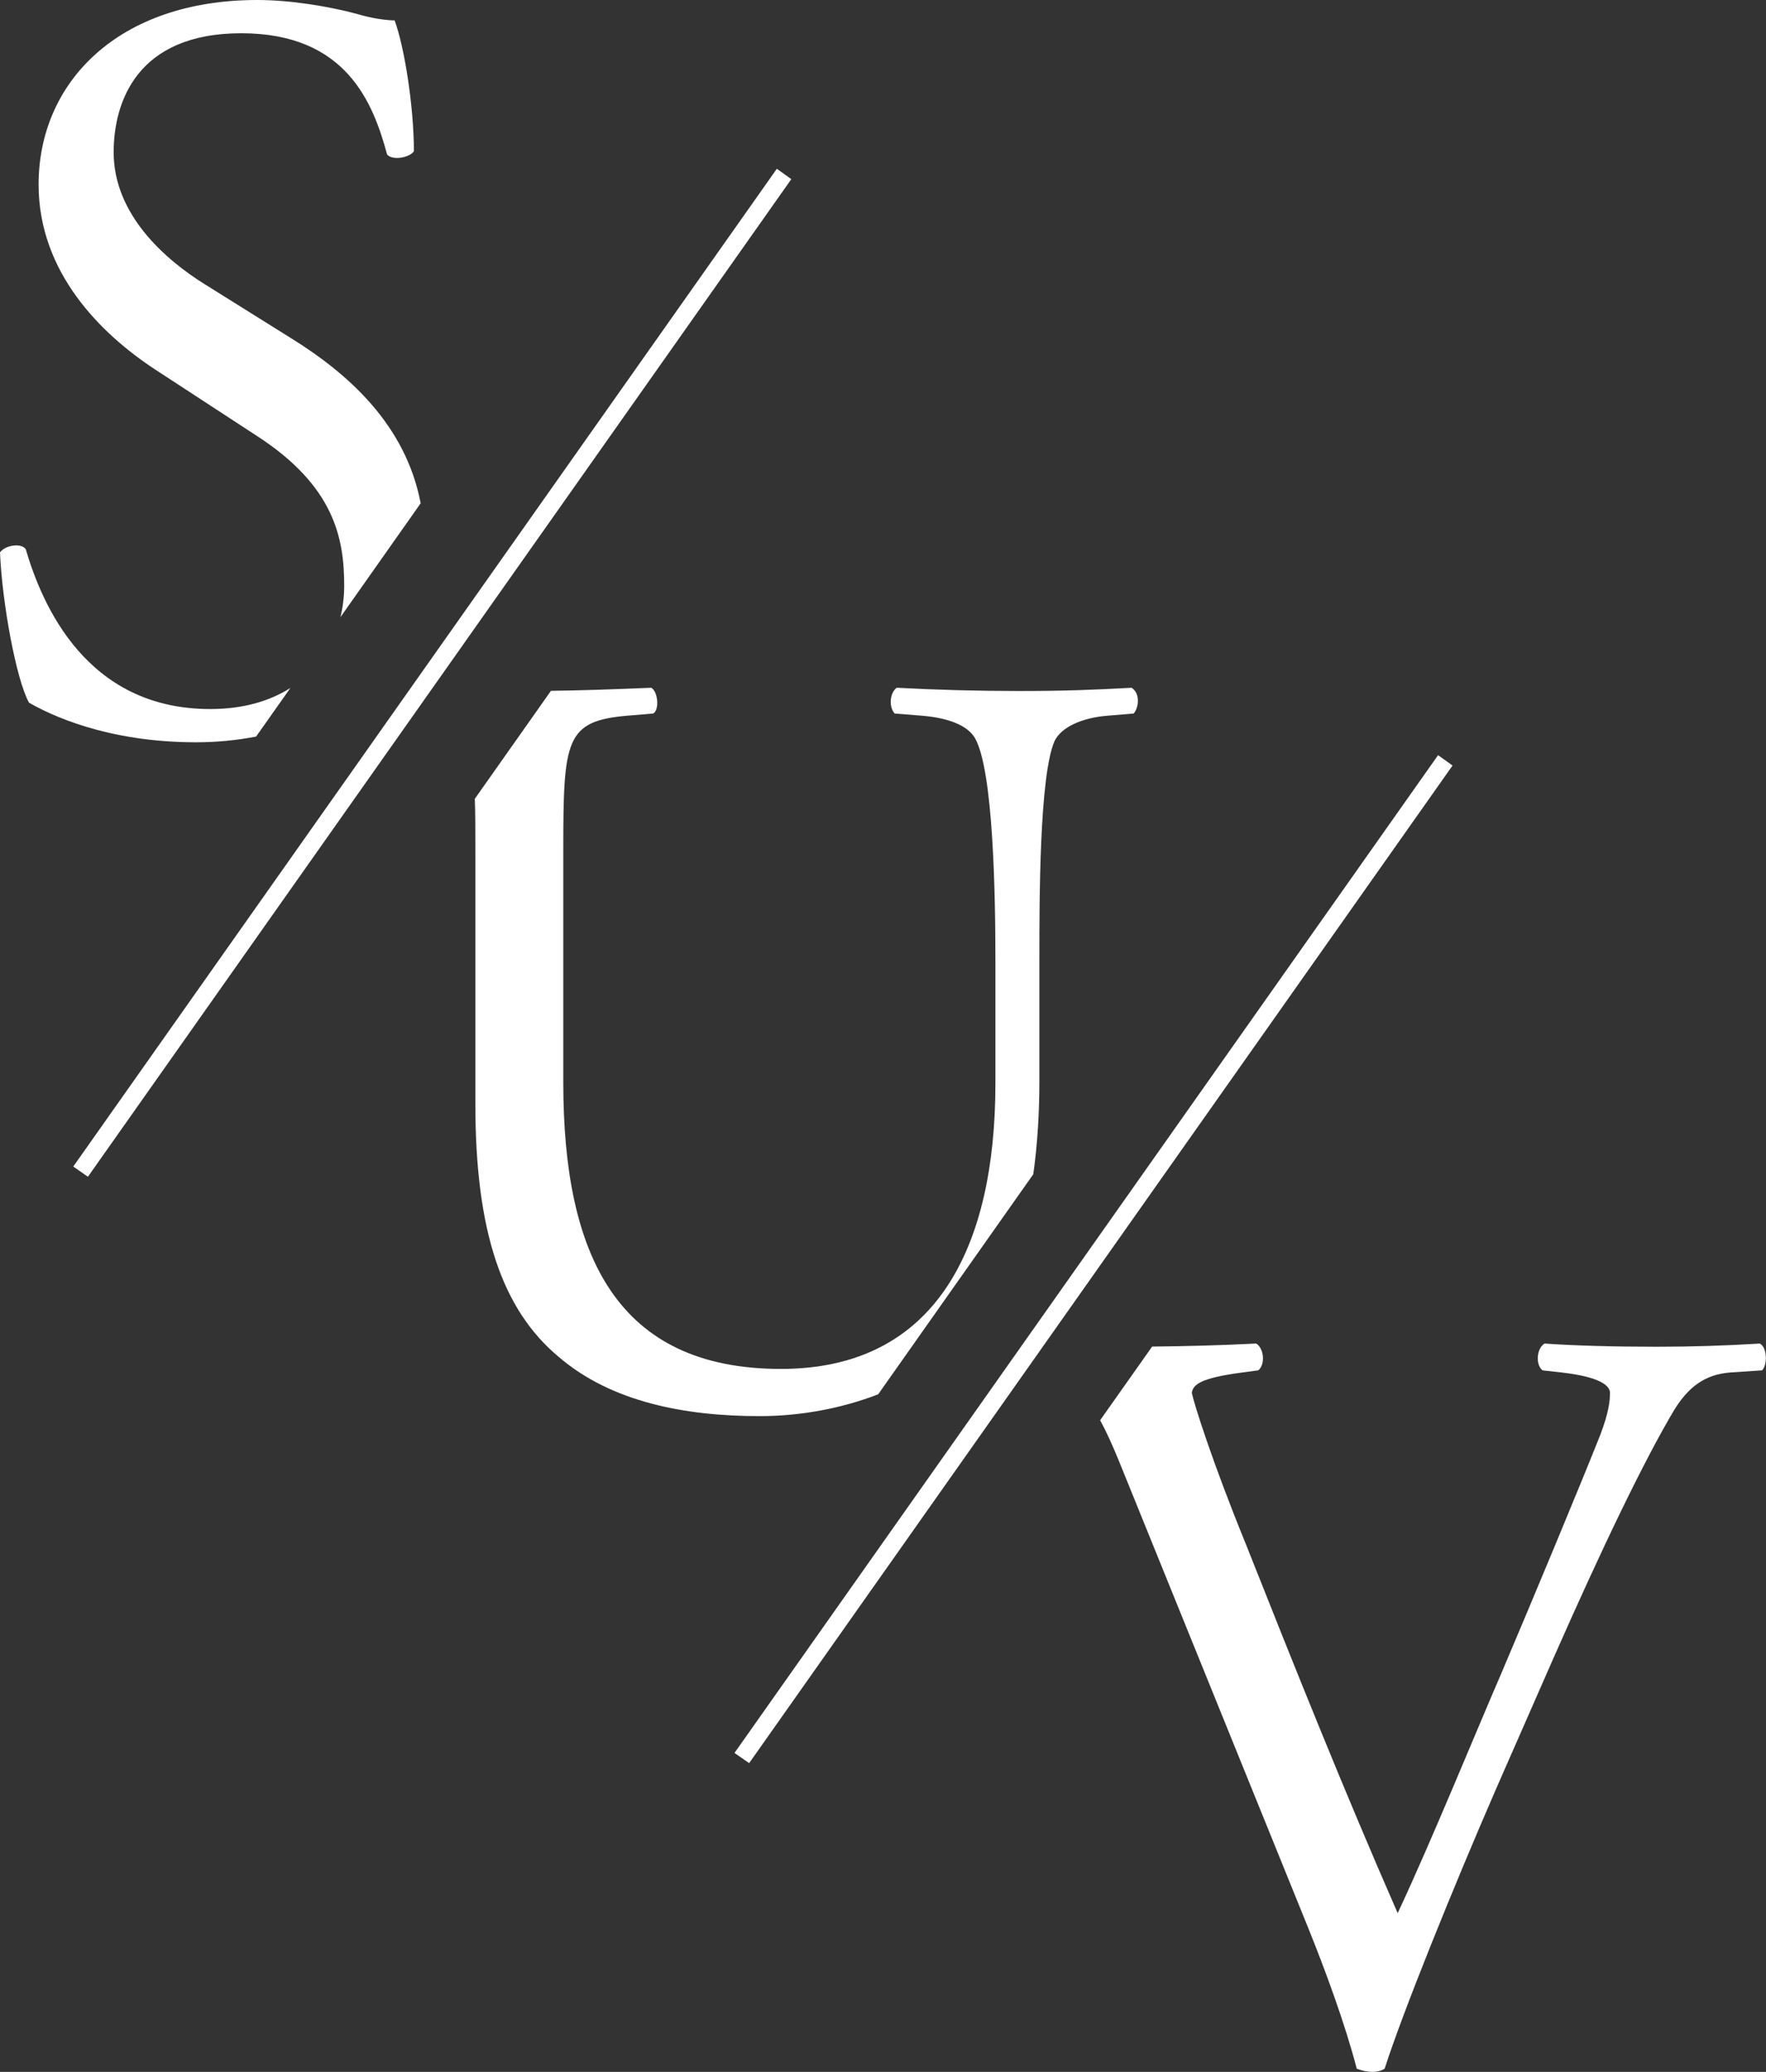 <svg xmlns="http://www.w3.org/2000/svg" id="Layer_2" viewBox="0 0 98.82 115.89"><rect x="0" y="0" width="98.82" height="115.89" fill="#333333" stroke="none"/><defs><style>.cls-1{fill:#fff;}</style></defs><g id="Layer_1-2"><path class="cls-1" d="M11.76,39.66c-6.96,0-9.42-5.88-10.32-8.94-.24-.36-1.14-.24-1.44.18.12,2.82.9,7.08,1.62,8.4,1.14.66,4.32,2.22,9.36,2.22,1.19,0,2.3-.12,3.35-.32l1.92-2.72c-1.16.74-2.65,1.18-4.49,1.18Z"></path><path class="cls-1" d="M16.26,18.9l-4.8-3c-2.22-1.38-5.1-3.9-5.1-7.38,0-2.76,1.26-6.66,7.14-6.66s7.38,3.9,8.16,6.78c.3.36,1.26.18,1.5-.18,0-2.52-.54-5.88-1.08-7.32-.48,0-1.32-.12-2.1-.36-1.56-.42-3.72-.78-5.58-.78C6.6,0,2.16,4.62,2.16,10.32c0,4.92,3.48,8.34,6.48,10.32l5.7,3.72c4.38,2.82,4.92,5.76,4.92,8.4,0,.6-.07,1.19-.21,1.76l4.49-6.37c-.84-4.38-4.03-7.24-7.28-9.25Z"></path><path class="cls-1" d="M58.16,60.49v-6.78c0-3.36,0-10.26.84-12.24.36-.78,1.5-1.32,3-1.44l1.44-.12c.3-.36.36-1.14-.12-1.44-2.16.12-3.78.18-6.3.18-2.34,0-4.56-.06-6.84-.18-.36.24-.48,1.02-.12,1.44l1.5.12c1.5.12,2.58.54,3,1.26,1.02,1.8,1.14,8.7,1.14,12.42v6.9c0,9.12-3.3,15.96-12,15.96-9.18,0-12.18-6.36-12.18-16.02v-12.96c0-6.24.12-7.26,3.6-7.56l1.44-.12c.36-.24.24-1.26-.12-1.44-2.21.09-3.88.15-5.61.17l-4.26,6.04c.03.82.03,1.78.03,2.91v14.16c0,7.14,1.5,11.52,4.68,14.16,2.94,2.52,7.08,3.3,11.22,3.3,2.3,0,4.59-.43,6.64-1.22l8.68-12.31c.24-1.71.34-3.46.34-5.18Z"></path><path class="cls-1" d="M98.49,75.15c-1.98.12-3.84.18-5.82.18-2.28,0-4.56-.06-6.24-.18-.42.24-.54,1.14-.12,1.5l1.08.12c2.1.24,2.7.72,2.7,1.14s-.06,1.08-.54,2.34c-1.02,2.58-3.84,9.36-5.58,13.44-1.38,3.18-3.9,9.36-5.76,13.32-3-6.84-5.76-13.74-8.52-20.7-1.86-4.56-2.88-7.8-3-8.4.06-.48.54-.84,2.82-1.14l.9-.12c.42-.36.3-1.26-.12-1.5-2.04.1-3.82.15-5.82.17l-2.91,4.12c.34.62.67,1.35,1.04,2.25l10.56,26.04c1.02,2.52,2.1,5.46,2.76,7.98.3.12.6.18.9.18.24,0,.48-.06.66-.18,1.02-3.18,3.84-10.14,6.24-15.66l3.24-7.38c2.7-6.12,5.04-10.98,6.72-13.8.78-1.26,1.68-1.98,3.12-2.1l1.8-.12c.3-.3.3-1.26-.12-1.5Z"></path><polyline class="cls-1" points="80.47 42.24 81.28 42.82 41.92 98.62 41.1 98.05 80.47 42.24"></polyline><polyline class="cls-1" points="43.47 9.44 44.28 10.02 4.92 65.82 4.1 65.25 43.47 9.44"></polyline></g></svg>